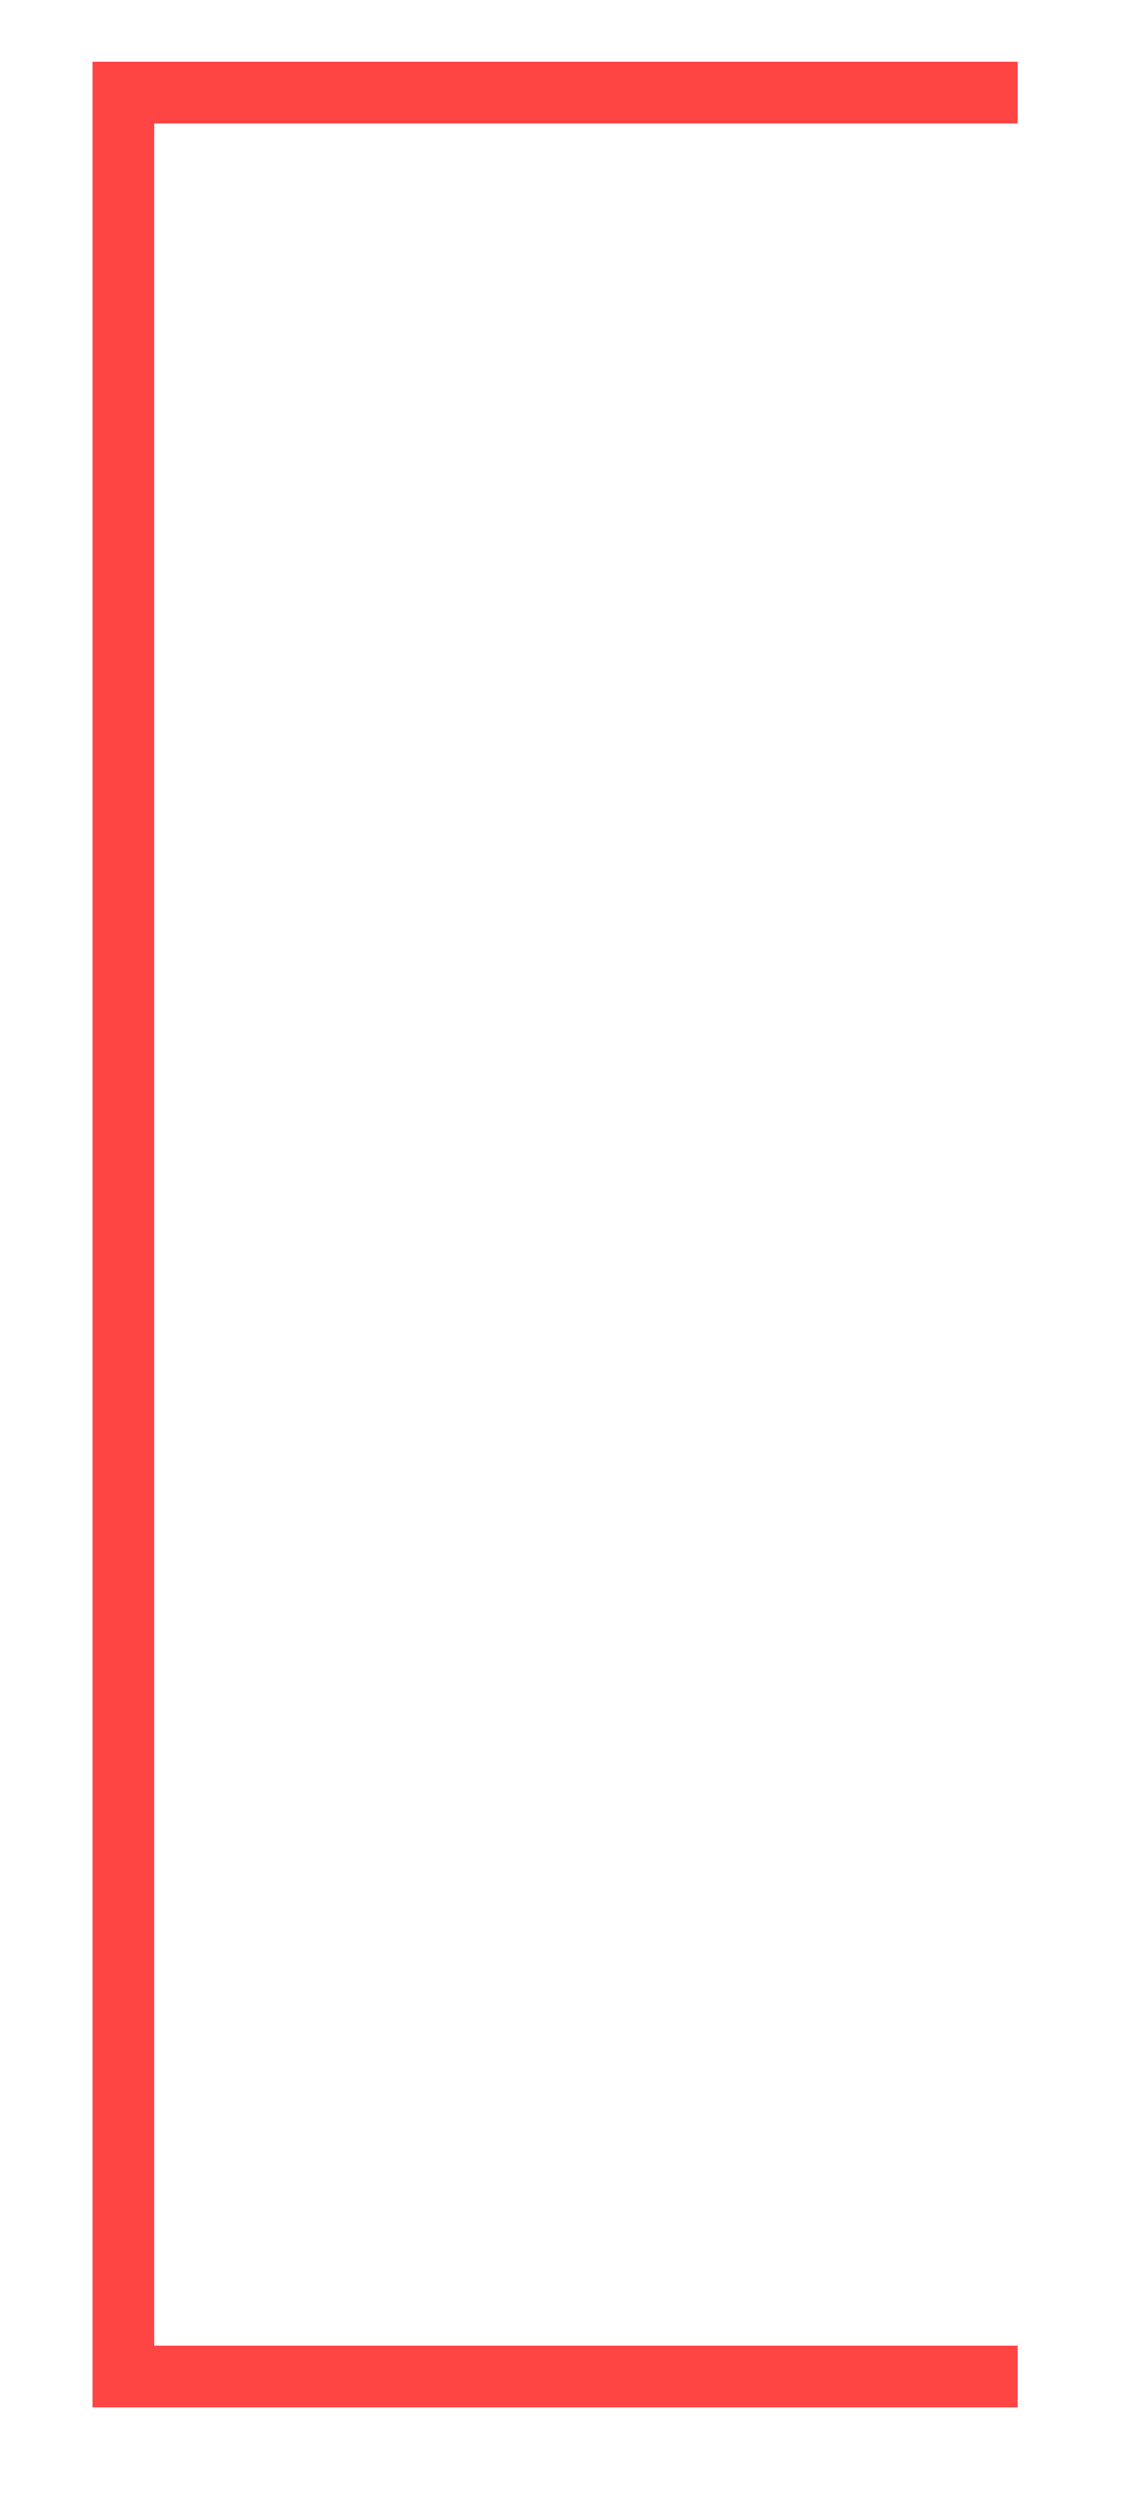 <?xml version="1.0" encoding="UTF-8"?> <svg xmlns="http://www.w3.org/2000/svg" width="37" height="81" viewBox="0 0 37 81" fill="none"> <path d="M33 77H4V3L33 3" stroke="#FF4444" stroke-width="2"></path> </svg> 